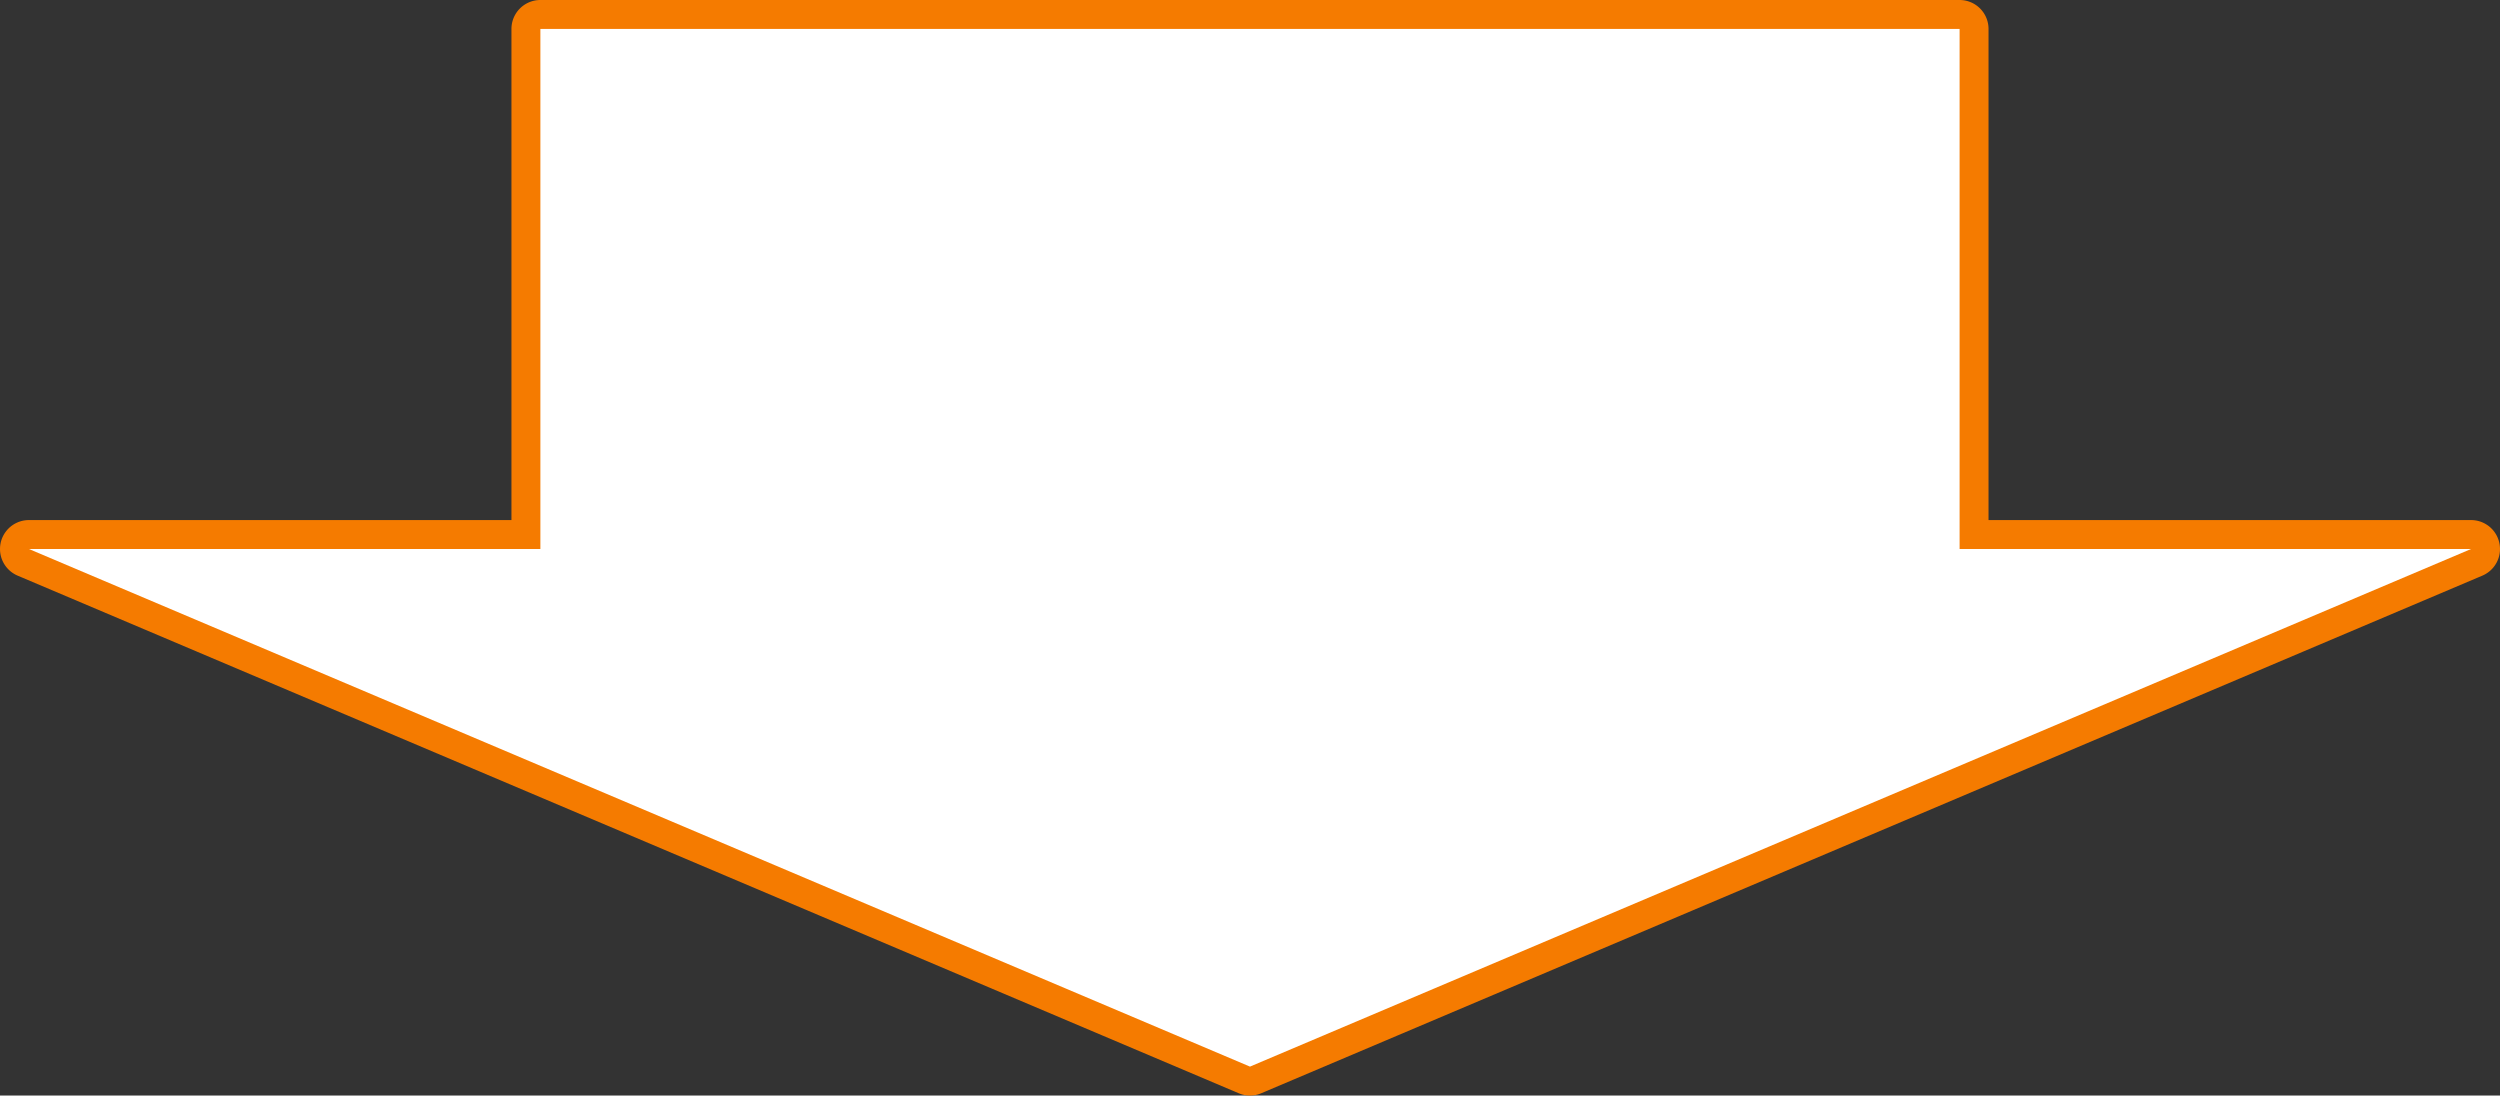 <svg xmlns="http://www.w3.org/2000/svg" width="129.621" height="56.803" viewBox="0 0 129.621 56.803"><rect x="0" y="0" width="129.621" height="56.803" fill="#333333" stroke="none"/><g transform="translate(-478.123 -3823.489)"><path d="M0-1.5H73.584a1.5,1.5,0,0,1,1.5,1.5V29.666a1.5,1.5,0,0,1-1.5,1.5H0a1.5,1.5,0,0,1-1.5-1.5V0A1.5,1.5,0,0,1,0-1.5Zm72.084,3H1.5V28.166H72.084Z" transform="translate(506.141 3824.989)" fill="#f57b00"/><path d="M860.965,667.39H987.586a1.5,1.5,0,0,1,.585,2.881L924.86,697.108a1.5,1.5,0,0,1-1.171,0l-63.309-26.837a1.5,1.5,0,0,1,.585-2.881Zm119.239,3H868.347L924.274,694.1Z" transform="translate(-381.342 3183.064)" fill="#f57b00"/><rect width="73.584" height="29.666" transform="translate(506.141 3824.989)" fill="#fff"/><path d="M860.965,668.89l63.309,26.837,63.311-26.837Z" transform="translate(-381.342 3183.064)" fill="#fff"/></g></svg>